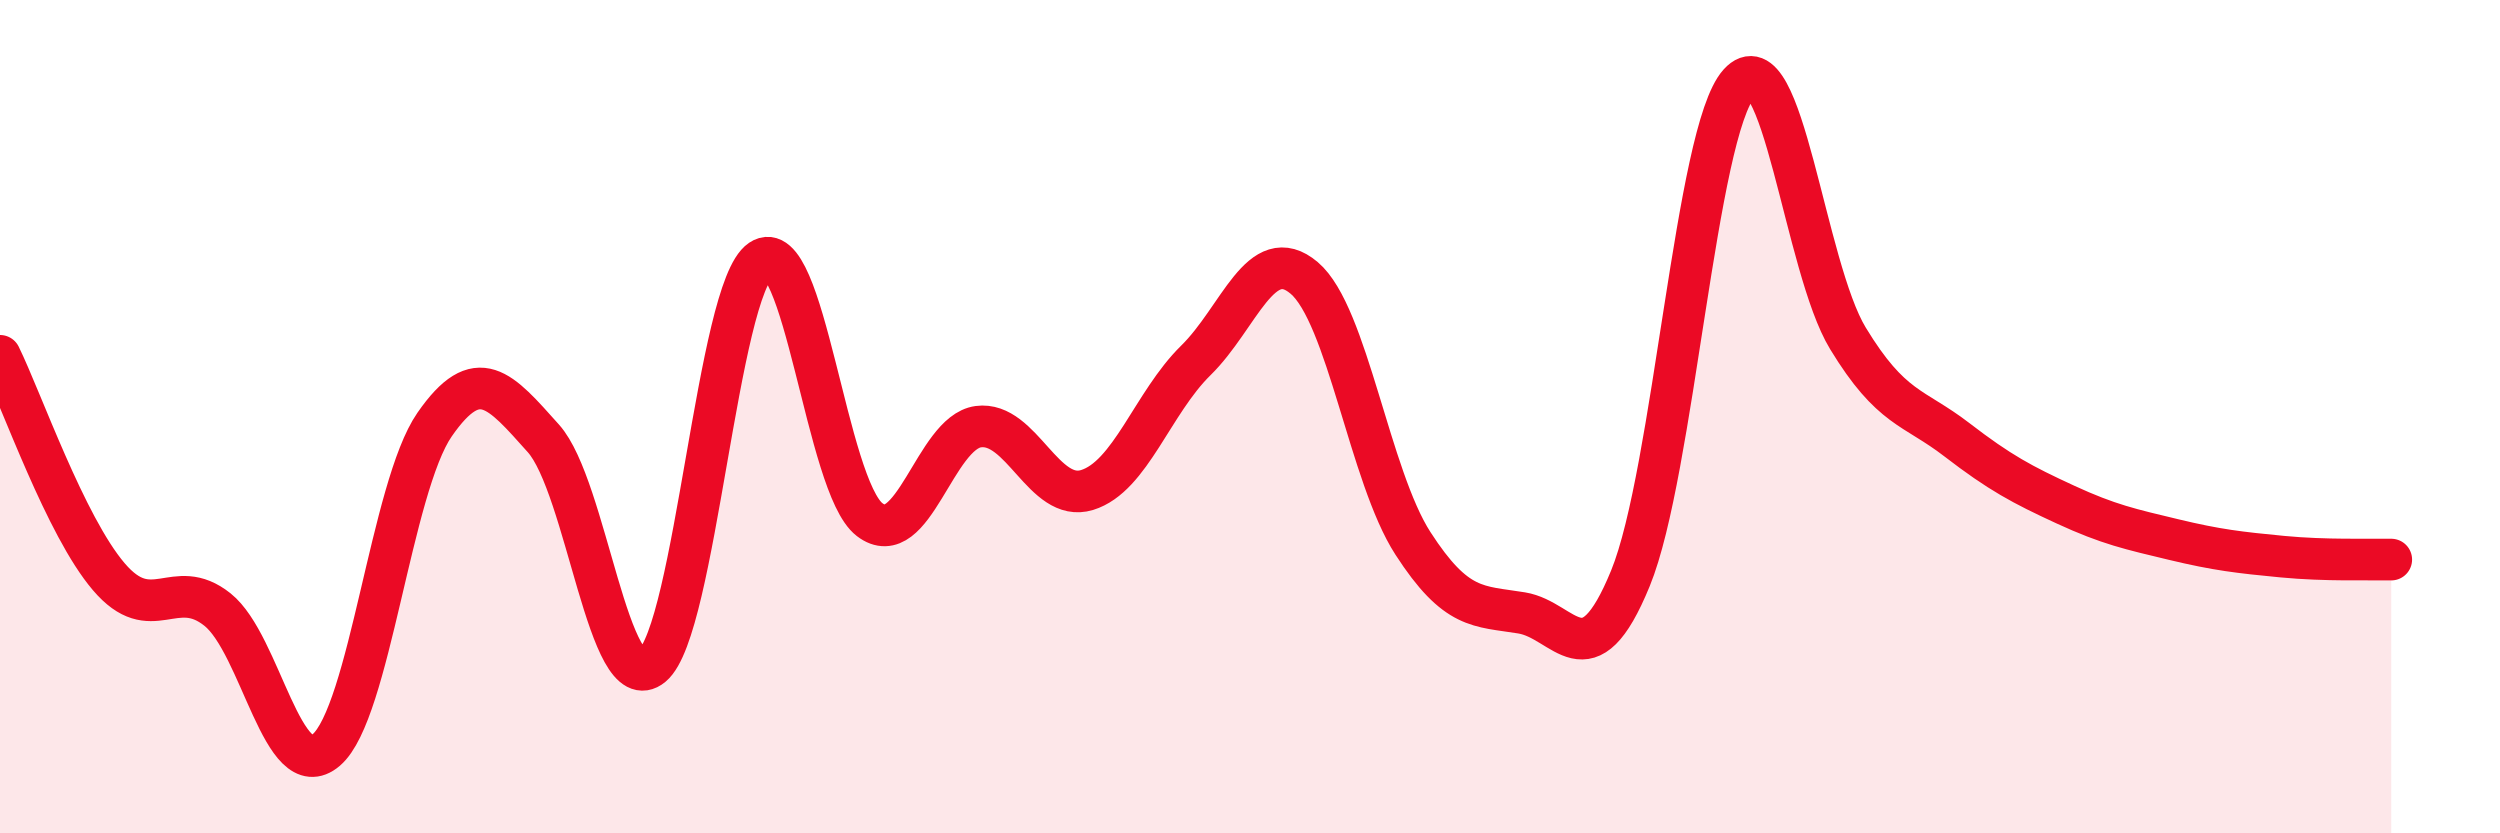 
    <svg width="60" height="20" viewBox="0 0 60 20" xmlns="http://www.w3.org/2000/svg">
      <path
        d="M 0,8.54 C 0.52,9.6 1.57,12.62 2.61,13.84 C 3.65,15.06 4.18,13.8 5.22,14.63 C 6.26,15.46 6.79,18.89 7.83,18 C 8.87,17.11 9.39,11.69 10.43,10.19 C 11.47,8.69 12,9.36 13.04,10.52 C 14.08,11.68 14.61,16.84 15.65,15.98 C 16.69,15.12 17.22,6.94 18.26,6.24 C 19.3,5.54 19.83,11.67 20.87,12.47 C 21.91,13.27 22.44,10.38 23.48,10.24 C 24.52,10.1 25.05,12.08 26.09,11.76 C 27.13,11.44 27.66,9.67 28.7,8.65 C 29.74,7.63 30.26,5.79 31.3,6.67 C 32.34,7.55 32.87,11.43 33.91,13.04 C 34.95,14.65 35.48,14.54 36.52,14.71 C 37.56,14.88 38.09,16.42 39.13,13.88 C 40.17,11.34 40.7,3.15 41.74,2 C 42.78,0.85 43.31,6.41 44.35,8.12 C 45.39,9.83 45.92,9.75 46.96,10.55 C 48,11.35 48.53,11.63 49.57,12.11 C 50.61,12.59 51.13,12.7 52.17,12.95 C 53.21,13.2 53.74,13.26 54.78,13.36 C 55.82,13.46 56.87,13.42 57.39,13.43L57.39 20L0 20Z"
        fill="#EB0A25"
        opacity="0.1"
        stroke-linecap="round"
        stroke-linejoin="round"
      />
      <path
        d="M 0,8.54 C 0.52,9.6 1.57,12.62 2.61,13.84 C 3.65,15.06 4.18,13.8 5.22,14.63 C 6.26,15.46 6.79,18.89 7.83,18 C 8.87,17.11 9.39,11.69 10.43,10.19 C 11.47,8.69 12,9.36 13.04,10.52 C 14.08,11.68 14.61,16.84 15.65,15.98 C 16.69,15.12 17.22,6.94 18.26,6.24 C 19.3,5.54 19.83,11.67 20.87,12.47 C 21.91,13.27 22.44,10.38 23.48,10.24 C 24.52,10.1 25.05,12.08 26.09,11.76 C 27.13,11.44 27.66,9.67 28.7,8.65 C 29.74,7.63 30.26,5.79 31.3,6.67 C 32.34,7.55 32.87,11.43 33.91,13.04 C 34.95,14.65 35.48,14.54 36.52,14.71 C 37.56,14.88 38.09,16.42 39.13,13.88 C 40.17,11.34 40.7,3.15 41.74,2 C 42.78,0.85 43.31,6.41 44.35,8.12 C 45.39,9.83 45.92,9.75 46.96,10.55 C 48,11.35 48.53,11.63 49.57,12.11 C 50.61,12.59 51.13,12.7 52.17,12.95 C 53.21,13.2 53.74,13.26 54.78,13.36 C 55.82,13.46 56.87,13.42 57.39,13.43"
        stroke="#EB0A25"
        stroke-width="1"
        fill="none"
        stroke-linecap="round"
        stroke-linejoin="round"
      />
    </svg>
  